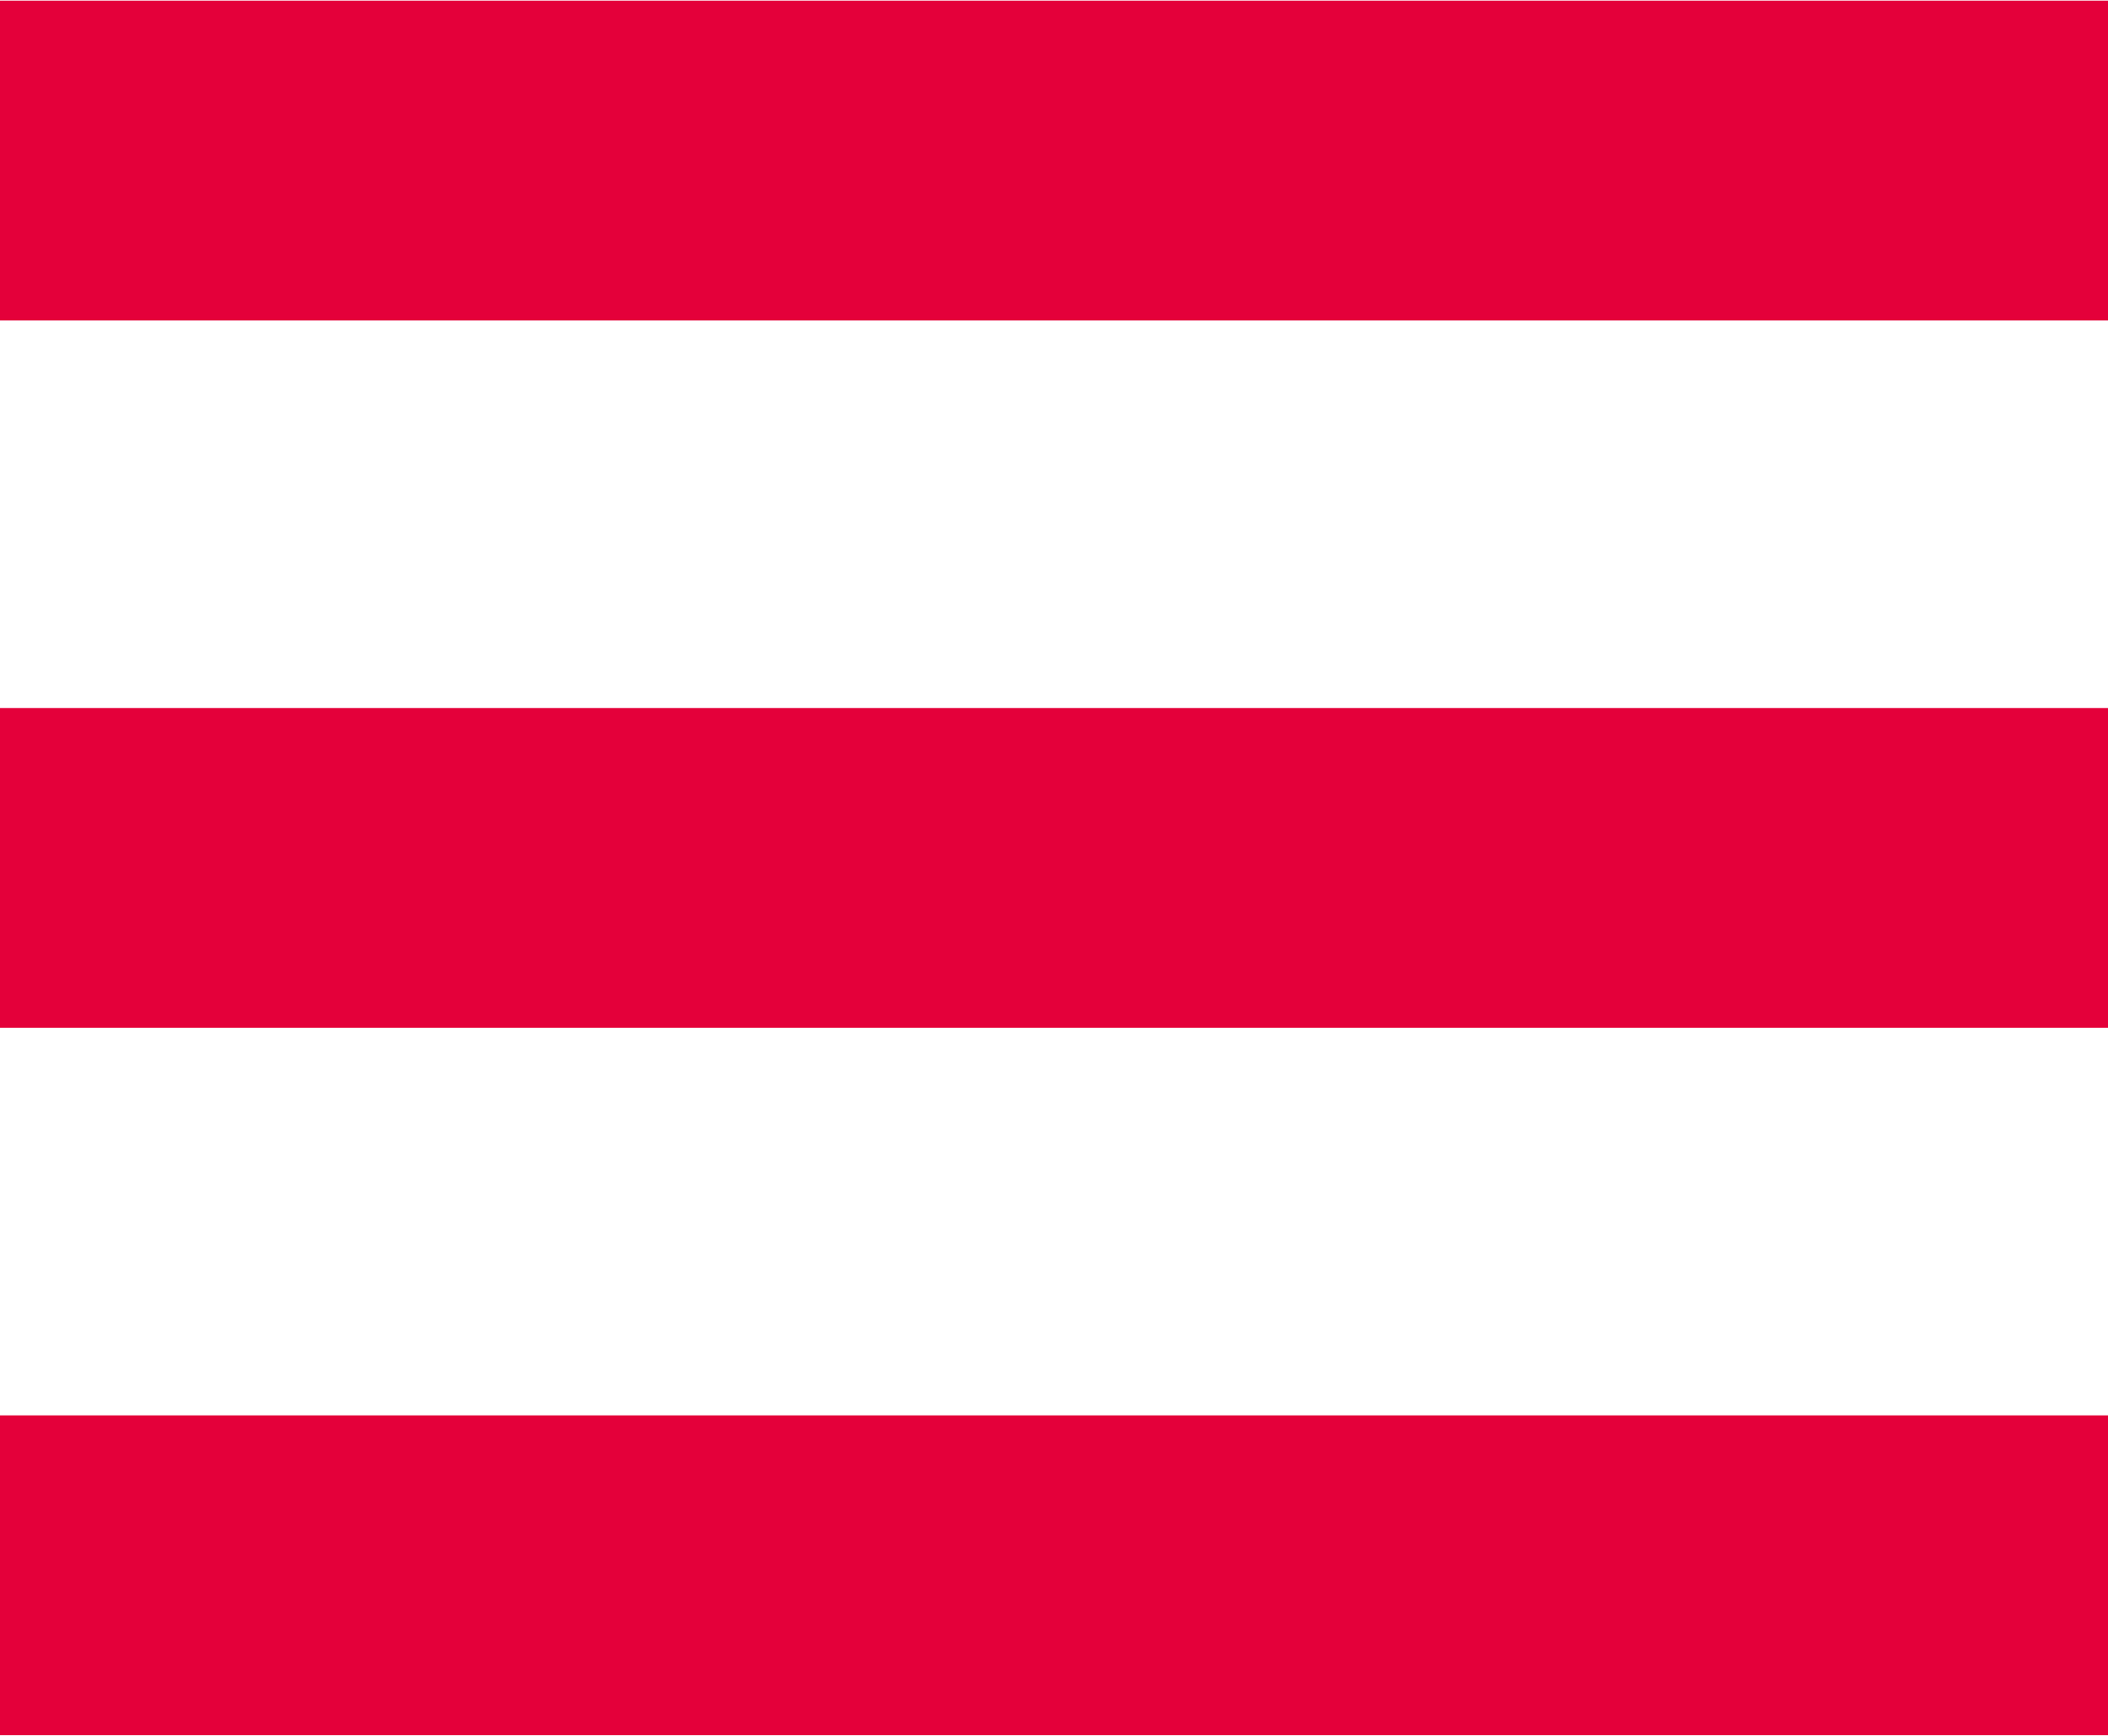 <?xml version="1.0" encoding="utf-8"?>
<!-- Generator: Adobe Illustrator 23.0.1, SVG Export Plug-In . SVG Version: 6.00 Build 0)  -->
<svg version="1.1" id="Ebene_1" xmlns="http://www.w3.org/2000/svg" xmlns:xlink="http://www.w3.org/1999/xlink" x="0px" y="0px"
	 viewBox="0 0 34 28" style="enable-background:new 0 0 34 28;" xml:space="preserve">
<style type="text/css">
	.st0{clip-path:url(#SVGID_2_);fill:none;stroke:#E4003A;stroke-width:5.158;}
</style>
<g>
	<defs>
		<rect id="SVGID_1_" width="34" height="28"/>
	</defs>
	<clipPath id="SVGID_2_">
		<use xlink:href="#SVGID_1_"  style="overflow:visible;"/>
	</clipPath>
	<line class="st0" x1="0" y1="2.59" x2="34" y2="2.59"/>
	<line class="st0" x1="0" y1="14" x2="34" y2="14"/>
	<line class="st0" x1="0" y1="25.41" x2="34" y2="25.41"/>
</g>
</svg>
